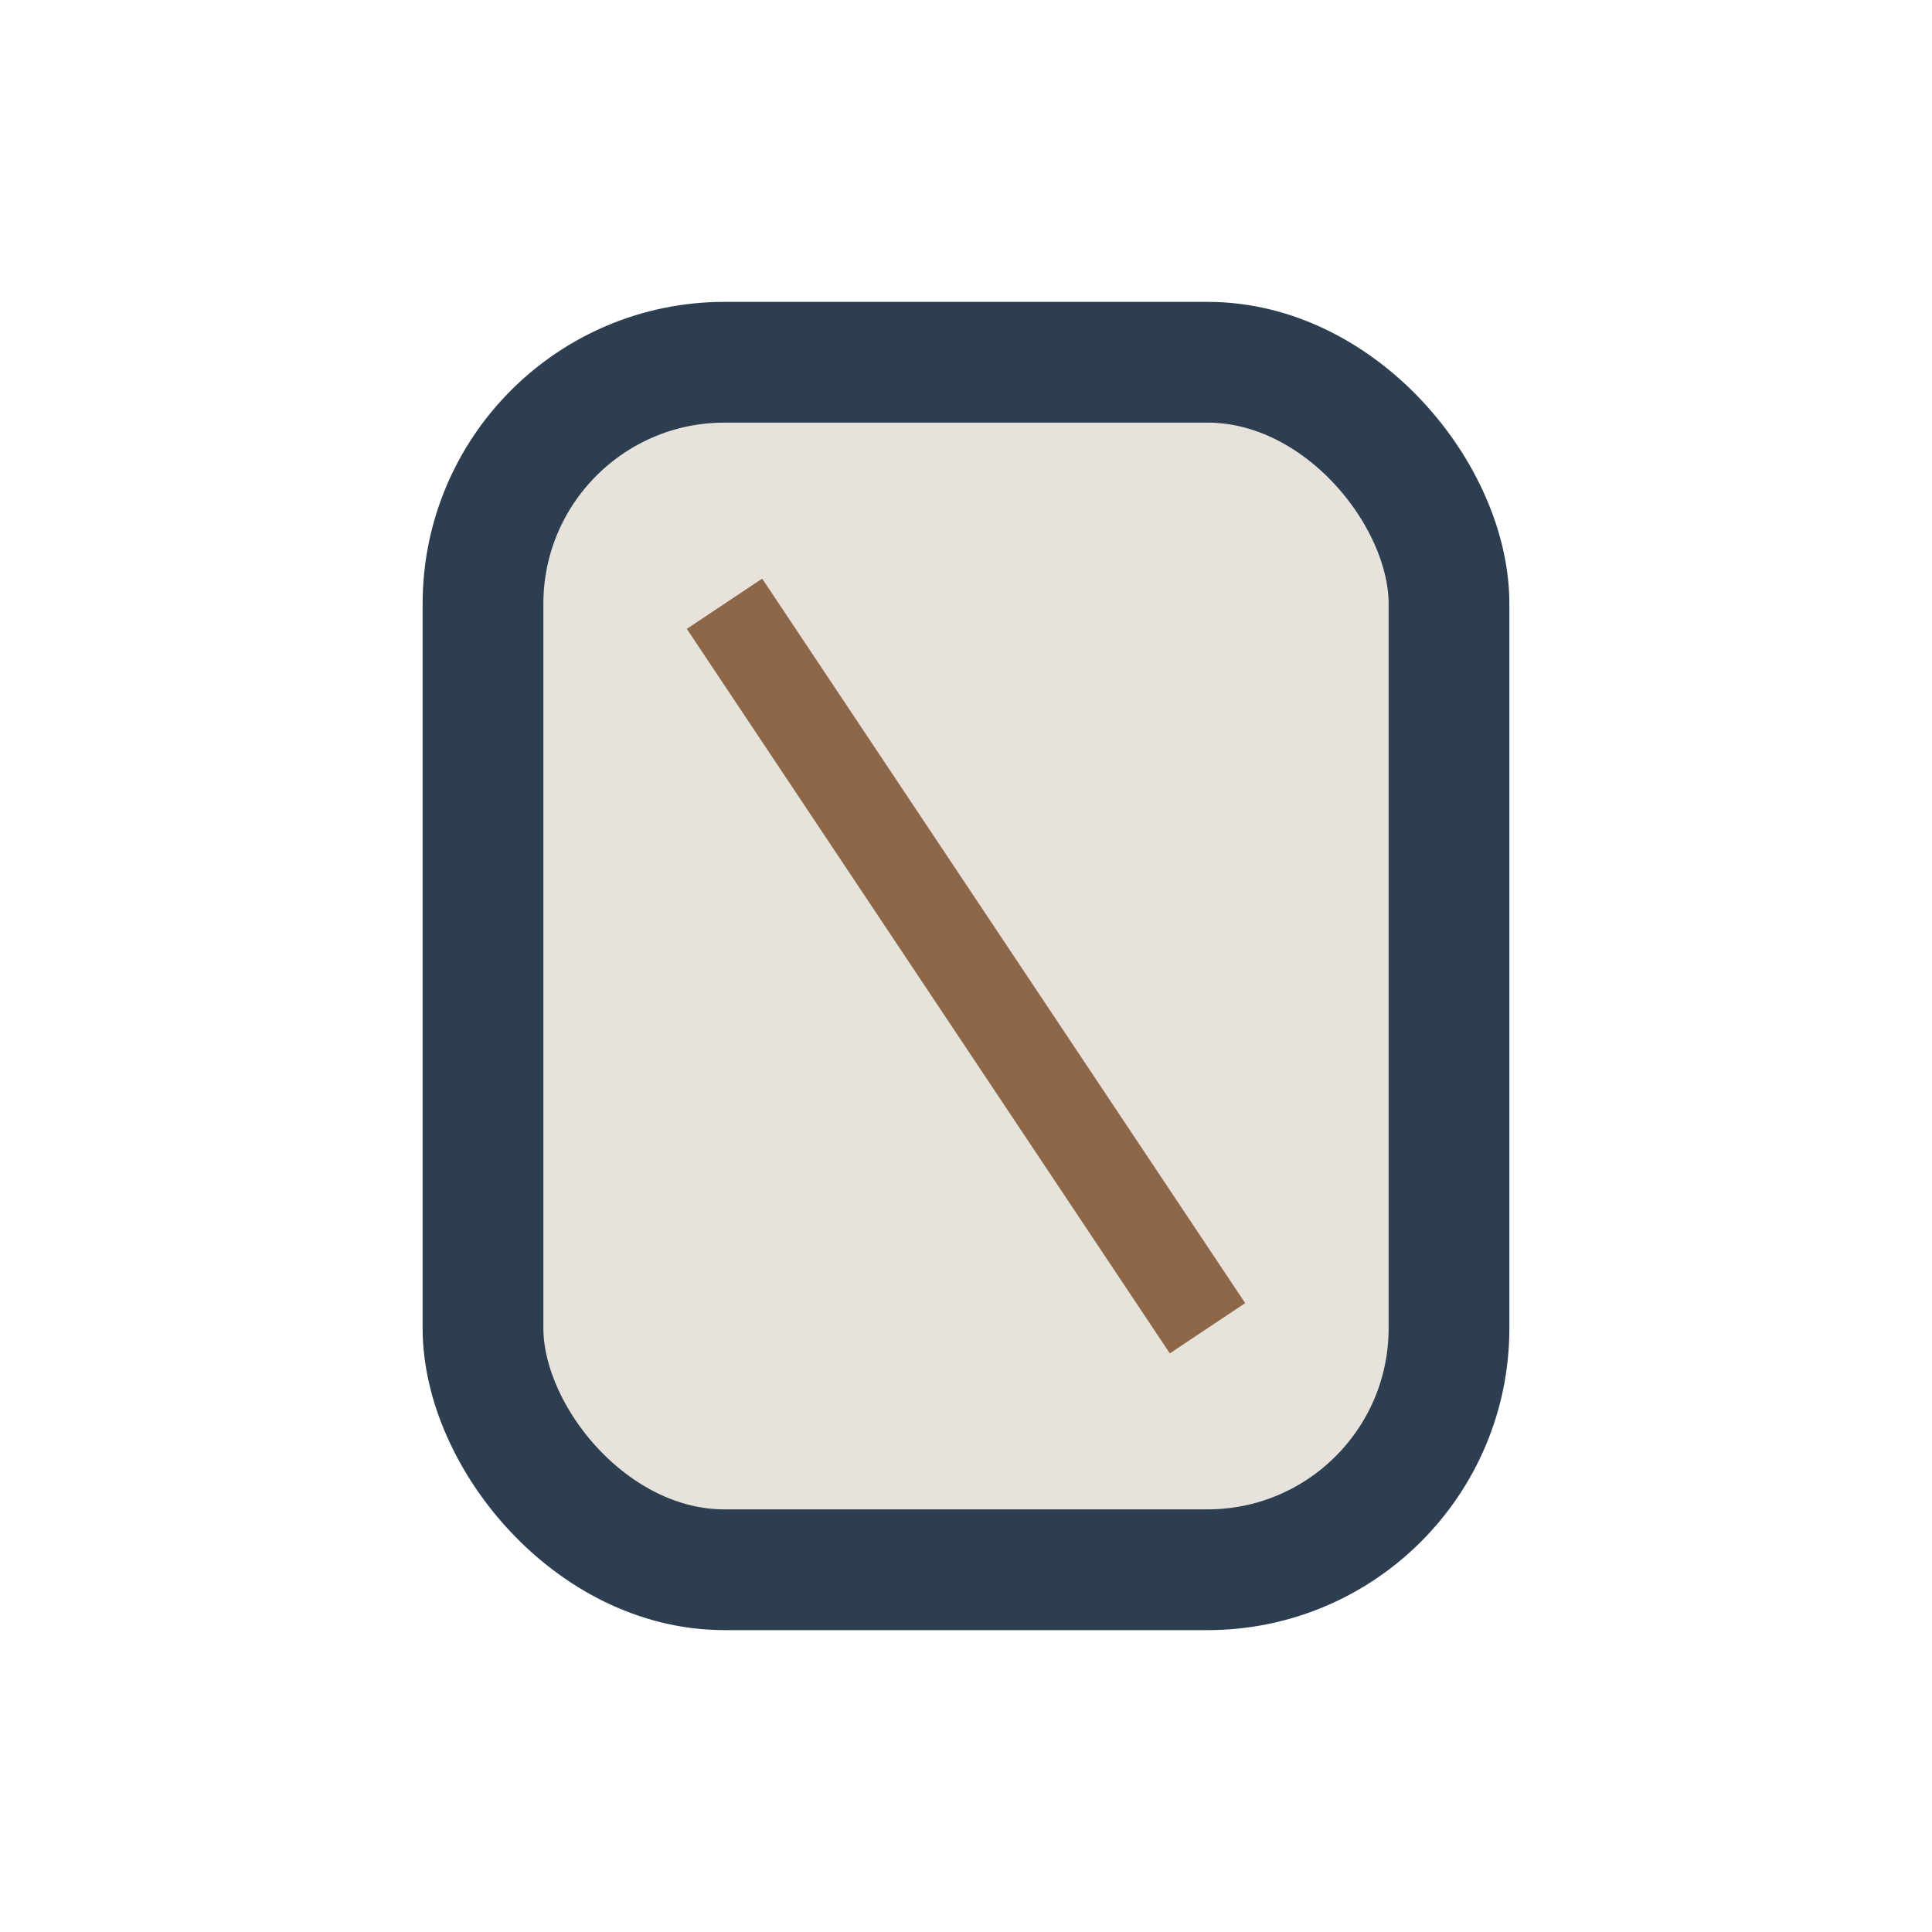 <?xml version="1.0" encoding="UTF-8"?>
<svg xmlns="http://www.w3.org/2000/svg" width="32" height="32" viewBox="0 0 32 32"><rect x="8" y="6" width="16" height="20" rx="4" fill="#E7E2DB" stroke="#2C3E50" stroke-width="2"/><line x1="12" y1="10" x2="20" y2="22" stroke="#8D6748" stroke-width="1.5"/></svg>